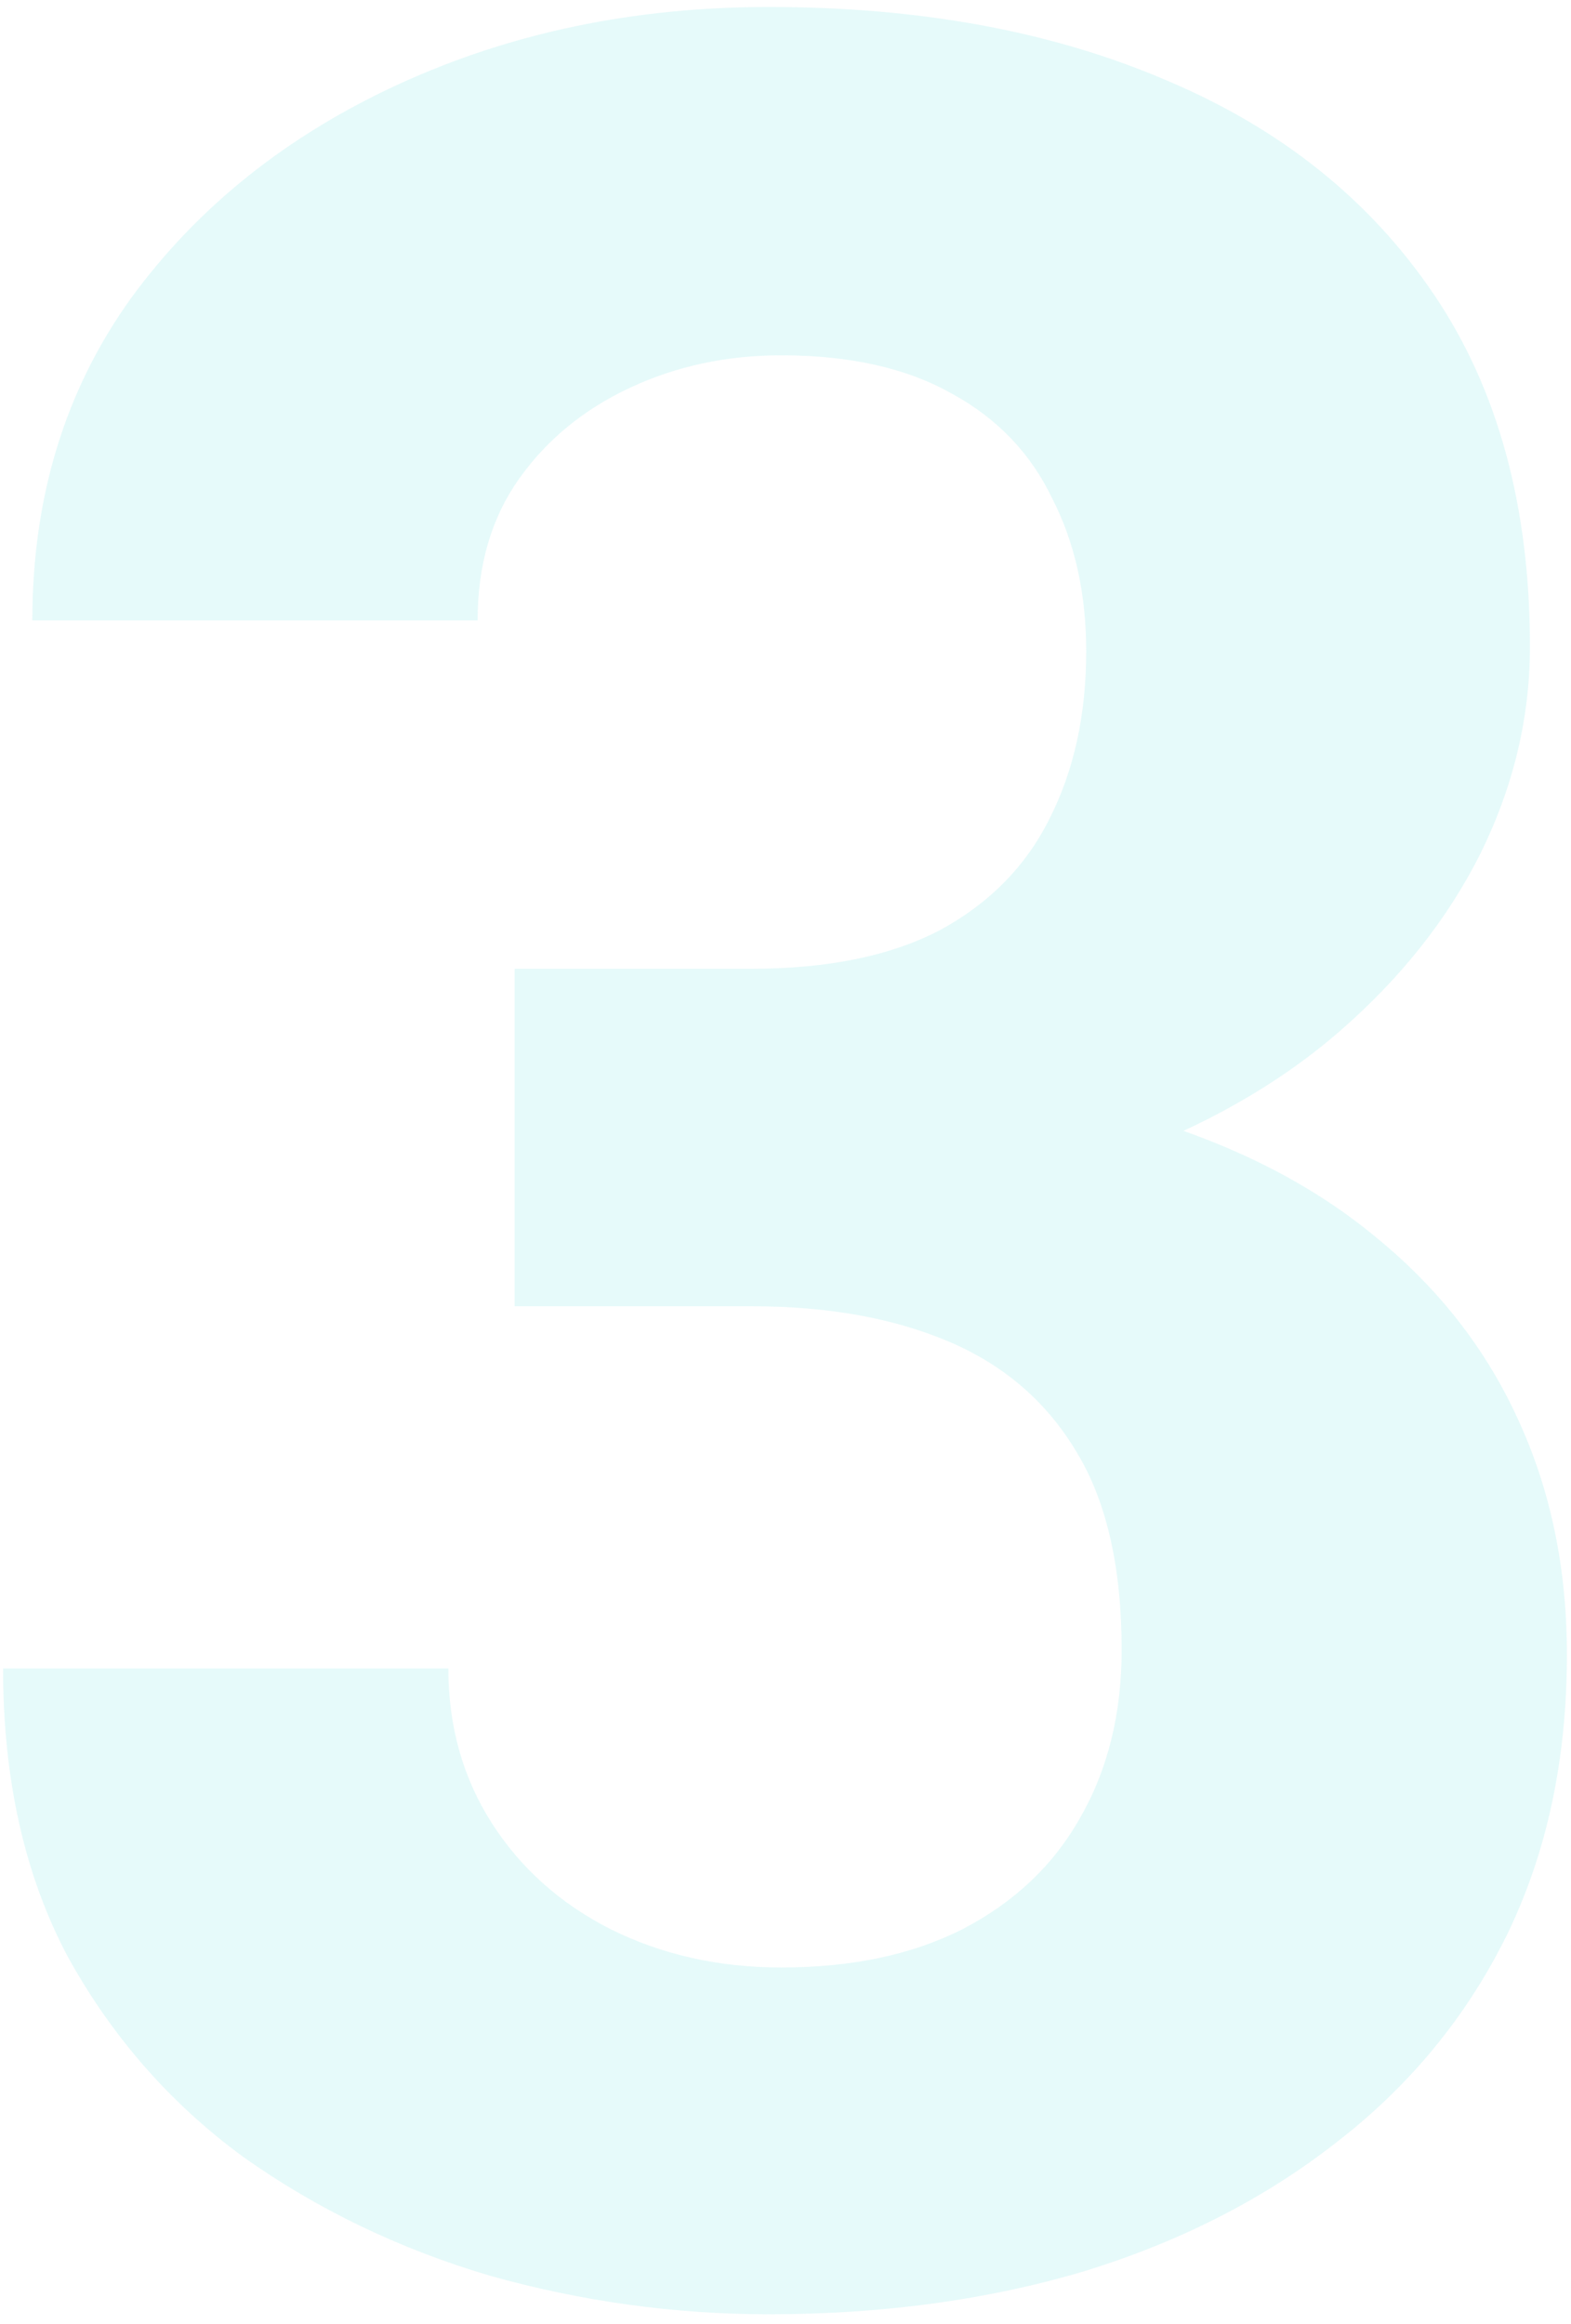 <?xml version="1.0" encoding="UTF-8"?> <svg xmlns="http://www.w3.org/2000/svg" width="117" height="173" viewBox="0 0 117 173" fill="none"><path opacity="0.1" d="M38.325 72.122H55.996C61.656 72.122 66.323 71.165 69.995 69.253C73.666 67.264 76.382 64.51 78.142 60.991C79.978 57.396 80.895 53.227 80.895 48.484C80.895 44.2 80.054 40.413 78.371 37.124C76.765 33.758 74.278 31.157 70.913 29.321C67.547 27.409 63.301 26.453 58.176 26.453C54.121 26.453 50.373 27.256 46.931 28.862C43.488 30.469 40.734 32.725 38.669 35.632C36.603 38.539 35.571 42.058 35.571 46.189H2.409C2.409 37.009 4.857 29.015 9.753 22.207C14.725 15.399 21.381 10.082 29.719 6.257C38.057 2.432 47.237 0.52 57.258 0.52C68.579 0.52 78.486 2.356 86.977 6.028C95.468 9.623 102.085 14.94 106.828 21.977C111.571 29.015 113.942 37.736 113.942 48.14C113.942 53.418 112.718 58.543 110.271 63.516C107.823 68.412 104.304 72.848 99.714 76.826C95.201 80.728 89.693 83.864 83.19 86.235C76.688 88.53 69.383 89.678 61.274 89.678H38.325V72.122ZM38.325 97.251V80.154H61.274C70.377 80.154 78.371 81.186 85.256 83.252C92.141 85.317 97.916 88.301 102.583 92.202C107.249 96.027 110.768 100.579 113.139 105.857C115.511 111.059 116.696 116.834 116.696 123.184C116.696 130.986 115.205 137.948 112.221 144.067C109.238 150.111 105.03 155.236 99.599 159.443C94.244 163.651 87.972 166.864 80.781 169.082C73.59 171.224 65.749 172.295 57.258 172.295C50.22 172.295 43.297 171.339 36.489 169.426C29.757 167.437 23.637 164.492 18.129 160.591C12.698 156.613 8.338 151.641 5.048 145.674C1.835 139.631 0.229 132.478 0.229 124.216H33.391C33.391 128.5 34.462 132.325 36.603 135.691C38.745 139.057 41.691 141.696 45.439 143.608C49.264 145.521 53.509 146.477 58.176 146.477C63.454 146.477 67.967 145.521 71.716 143.608C75.541 141.619 78.448 138.866 80.436 135.347C82.502 131.751 83.535 127.582 83.535 122.839C83.535 116.72 82.425 111.824 80.207 108.152C77.989 104.403 74.814 101.65 70.683 99.89C66.552 98.131 61.656 97.251 55.996 97.251H38.325Z" fill="#00CCCC"></path></svg> 
